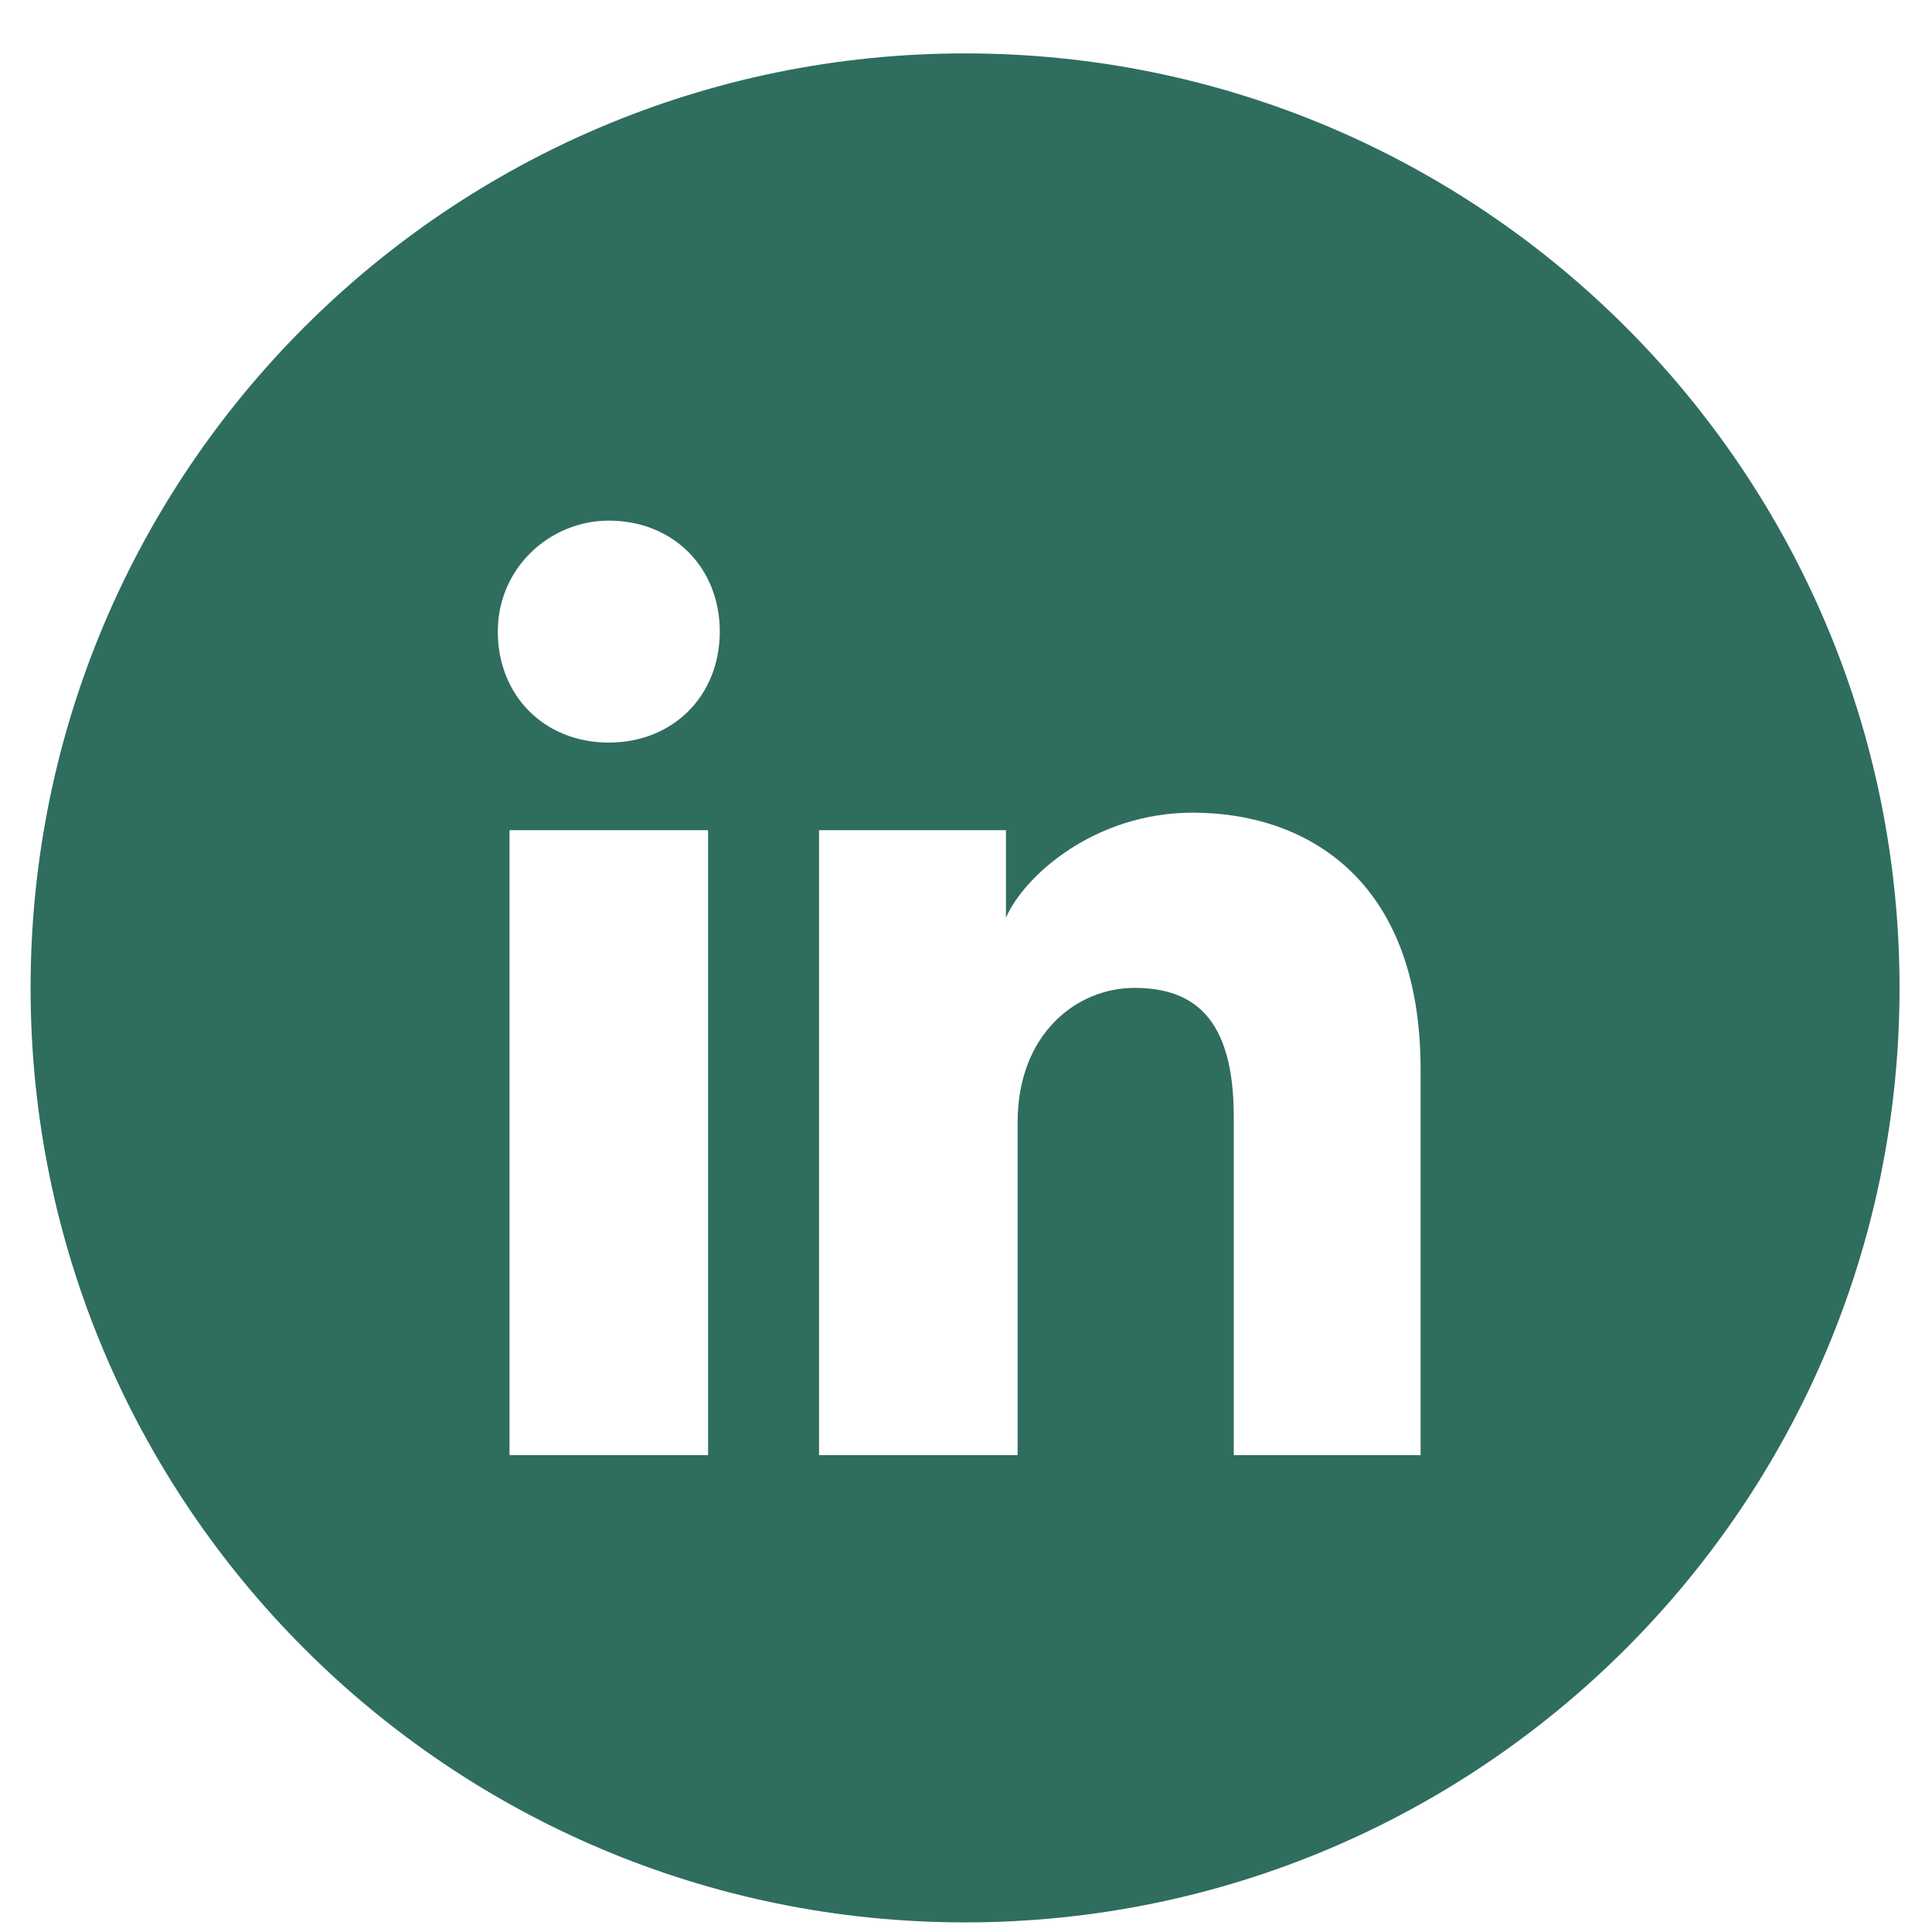 <svg width="36" height="36" viewBox="0 0 36 36" fill="none" xmlns="http://www.w3.org/2000/svg">
<path fill-rule="evenodd" clip-rule="evenodd" d="M0.57 18.408C0.57 8.791 8.366 0.995 17.983 0.995C27.599 0.995 35.395 8.791 35.395 18.408C35.395 28.024 27.599 35.821 17.983 35.821C8.366 35.821 0.57 28.024 0.57 18.408ZM9.494 15.469V27.114H13.194V15.469H9.494ZM9.276 11.769C9.276 12.966 10.147 13.837 11.344 13.837C12.541 13.837 13.412 12.966 13.412 11.769C13.412 10.572 12.541 9.701 11.344 9.701C10.256 9.701 9.276 10.572 9.276 11.769ZM22.989 27.114H26.471V19.931C26.471 16.34 24.295 15.143 22.227 15.143C20.377 15.143 19.071 16.34 18.744 17.102V15.469H15.262V27.114H18.962V20.911C18.962 19.278 20.05 18.408 21.139 18.408C22.227 18.408 22.989 18.952 22.989 20.802V27.114Z" fill="#2F6D5F"/>
</svg>
